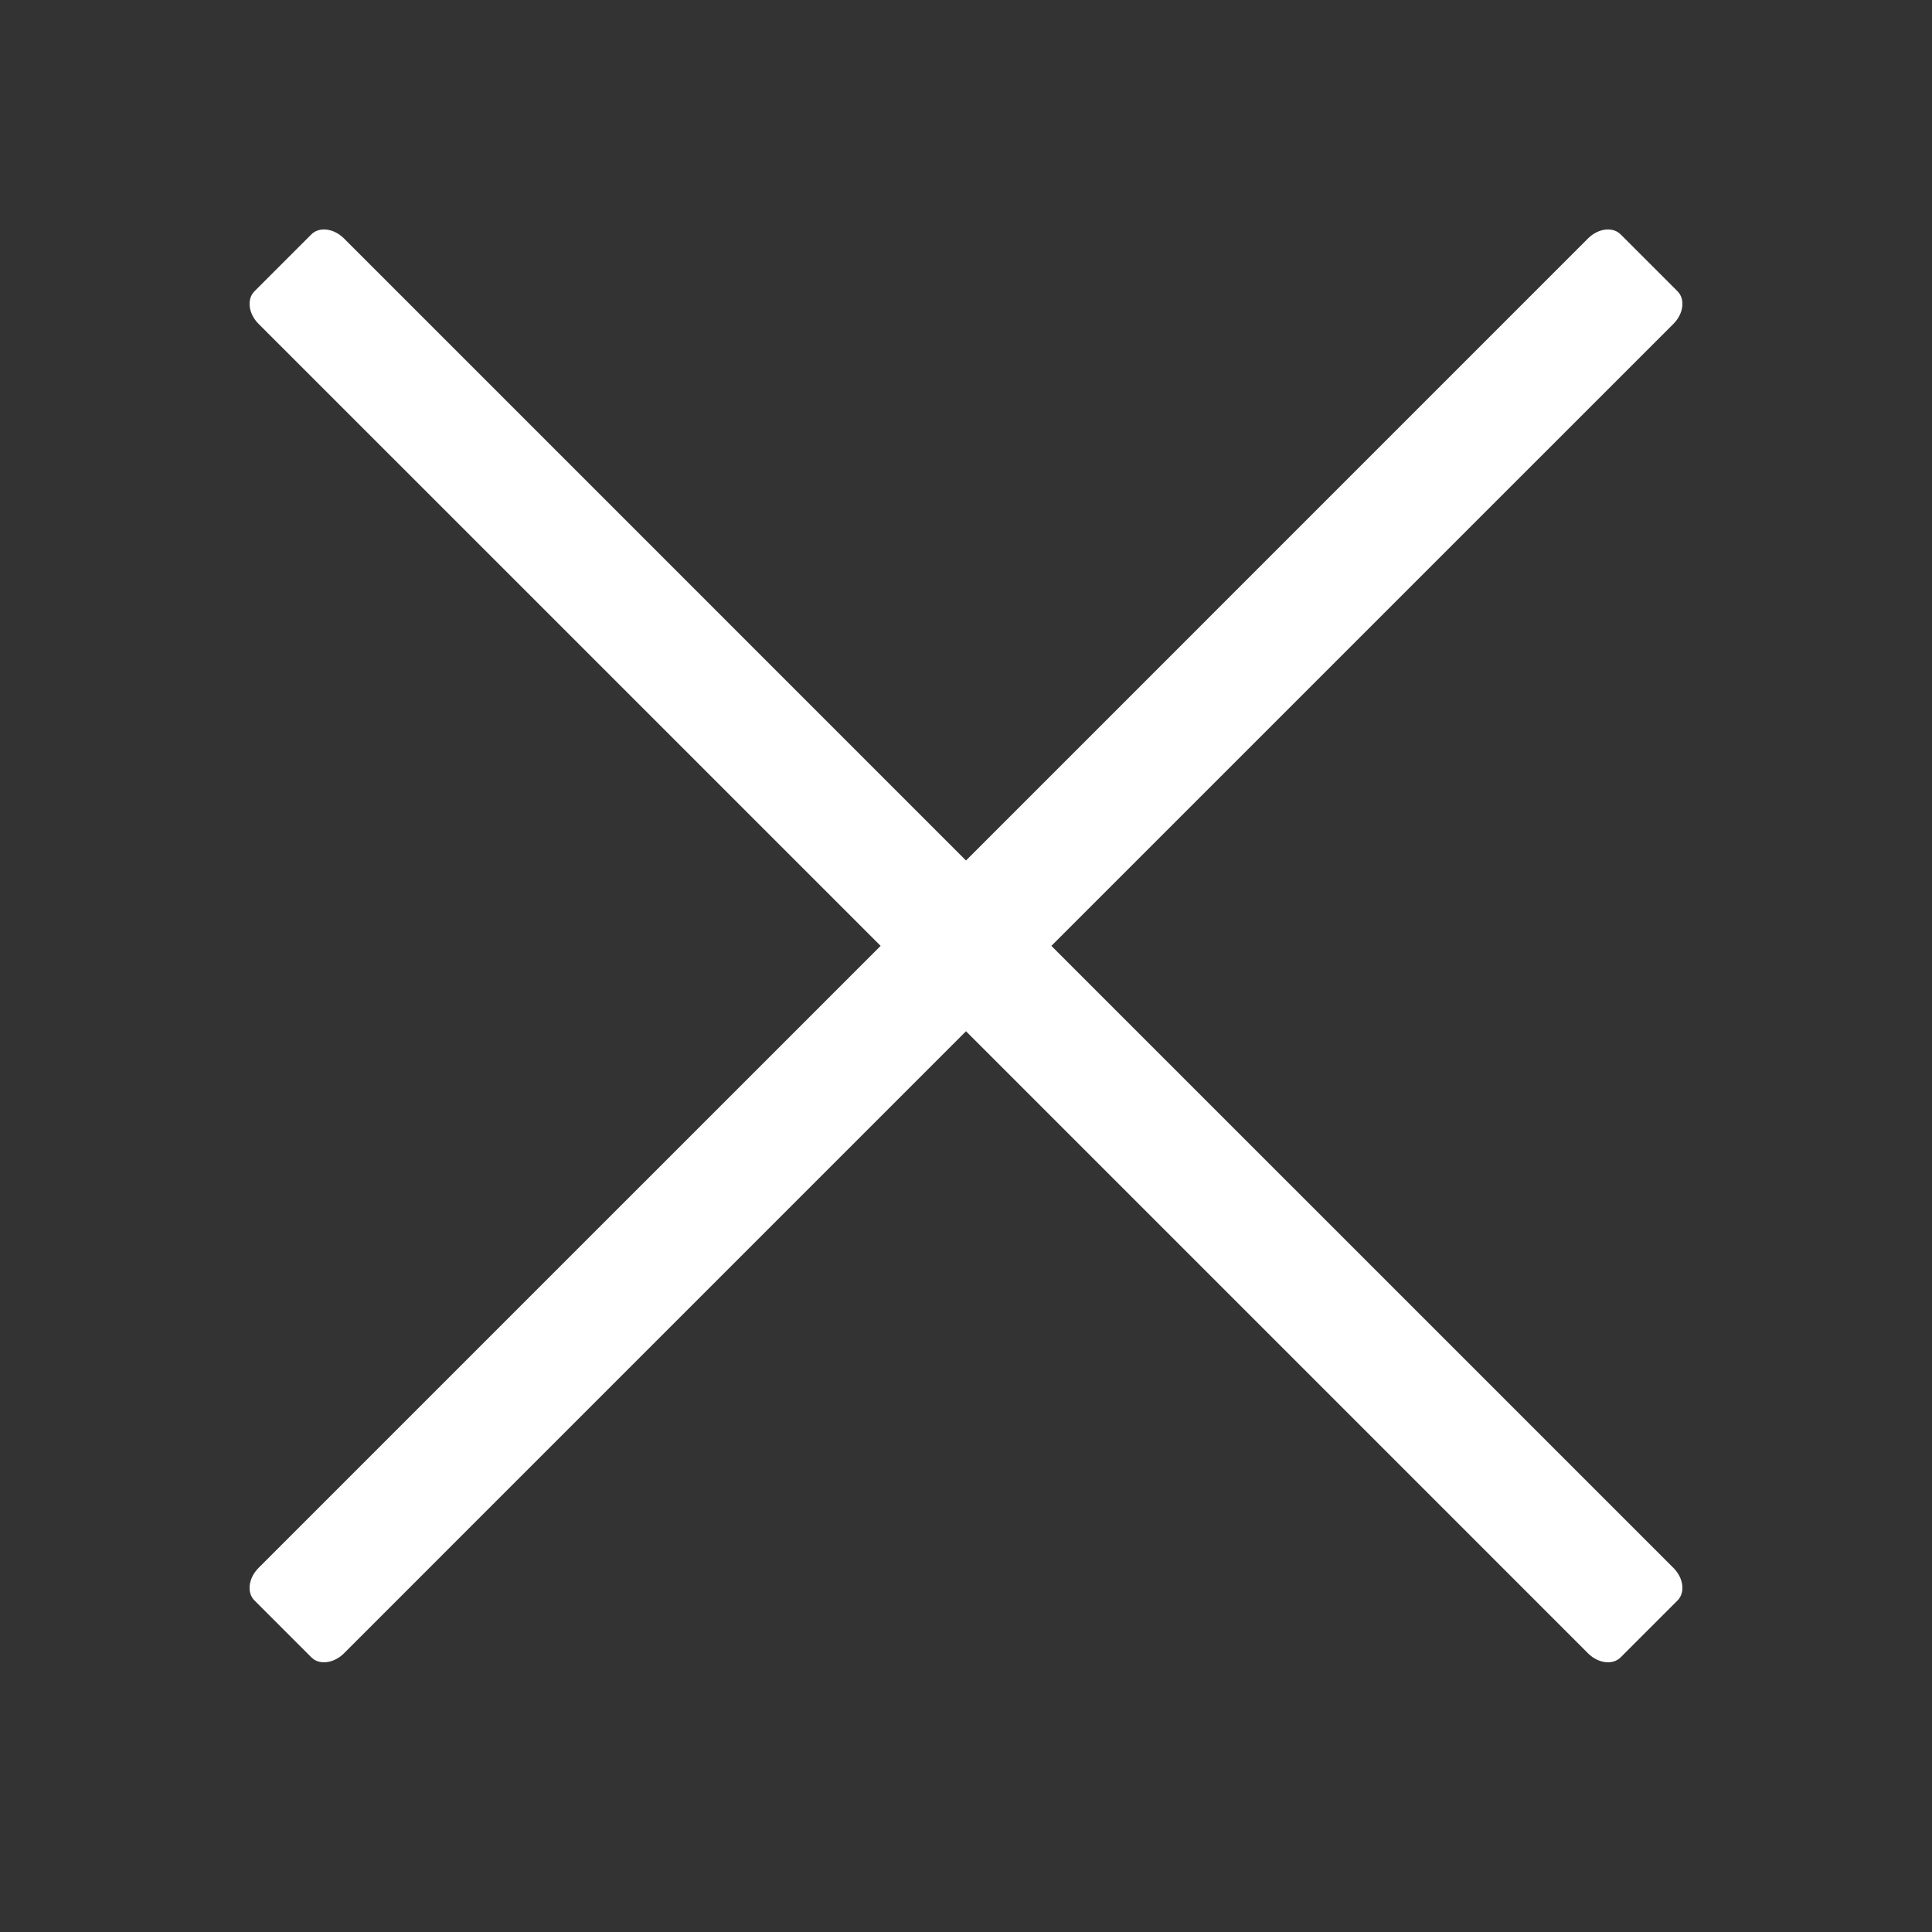 <?xml version="1.0" encoding="UTF-8"?>
<svg width="48px" height="48px" viewBox="0 0 48 48" version="1.1" xmlns="http://www.w3.org/2000/svg" xmlns:xlink="http://www.w3.org/1999/xlink">
    <rect x="0" y="0" width="48" height="48" fill="#333333" stroke="none"/>
    <title>icons/close</title>
    <g id="icons/close" stroke="none" stroke-width="1" fill="none" fill-rule="evenodd">
        <path d="M39.455,5.923 C39.706,5.672 40.068,5.627 40.263,5.822 L40.263,5.822 L41.678,7.237 C41.873,7.432 41.828,7.794 41.577,8.045 L41.577,8.045 L26.121,23.5 L41.577,38.955 C41.828,39.206 41.873,39.568 41.678,39.763 L40.263,41.178 C40.068,41.373 39.706,41.328 39.455,41.077 L24,25.621 L8.545,41.077 C8.322,41.3 8.011,41.36 7.807,41.234 L7.737,41.178 L6.322,39.763 C6.127,39.568 6.172,39.206 6.423,38.955 L6.423,38.955 L21.879,23.5 L6.423,8.045 C6.172,7.794 6.127,7.432 6.322,7.237 L7.737,5.822 C7.932,5.627 8.294,5.672 8.545,5.923 L24,21.379 Z" id="Shape" fill="#FFFFFF" fill-rule="nonzero"></path>
    </g>
</svg>